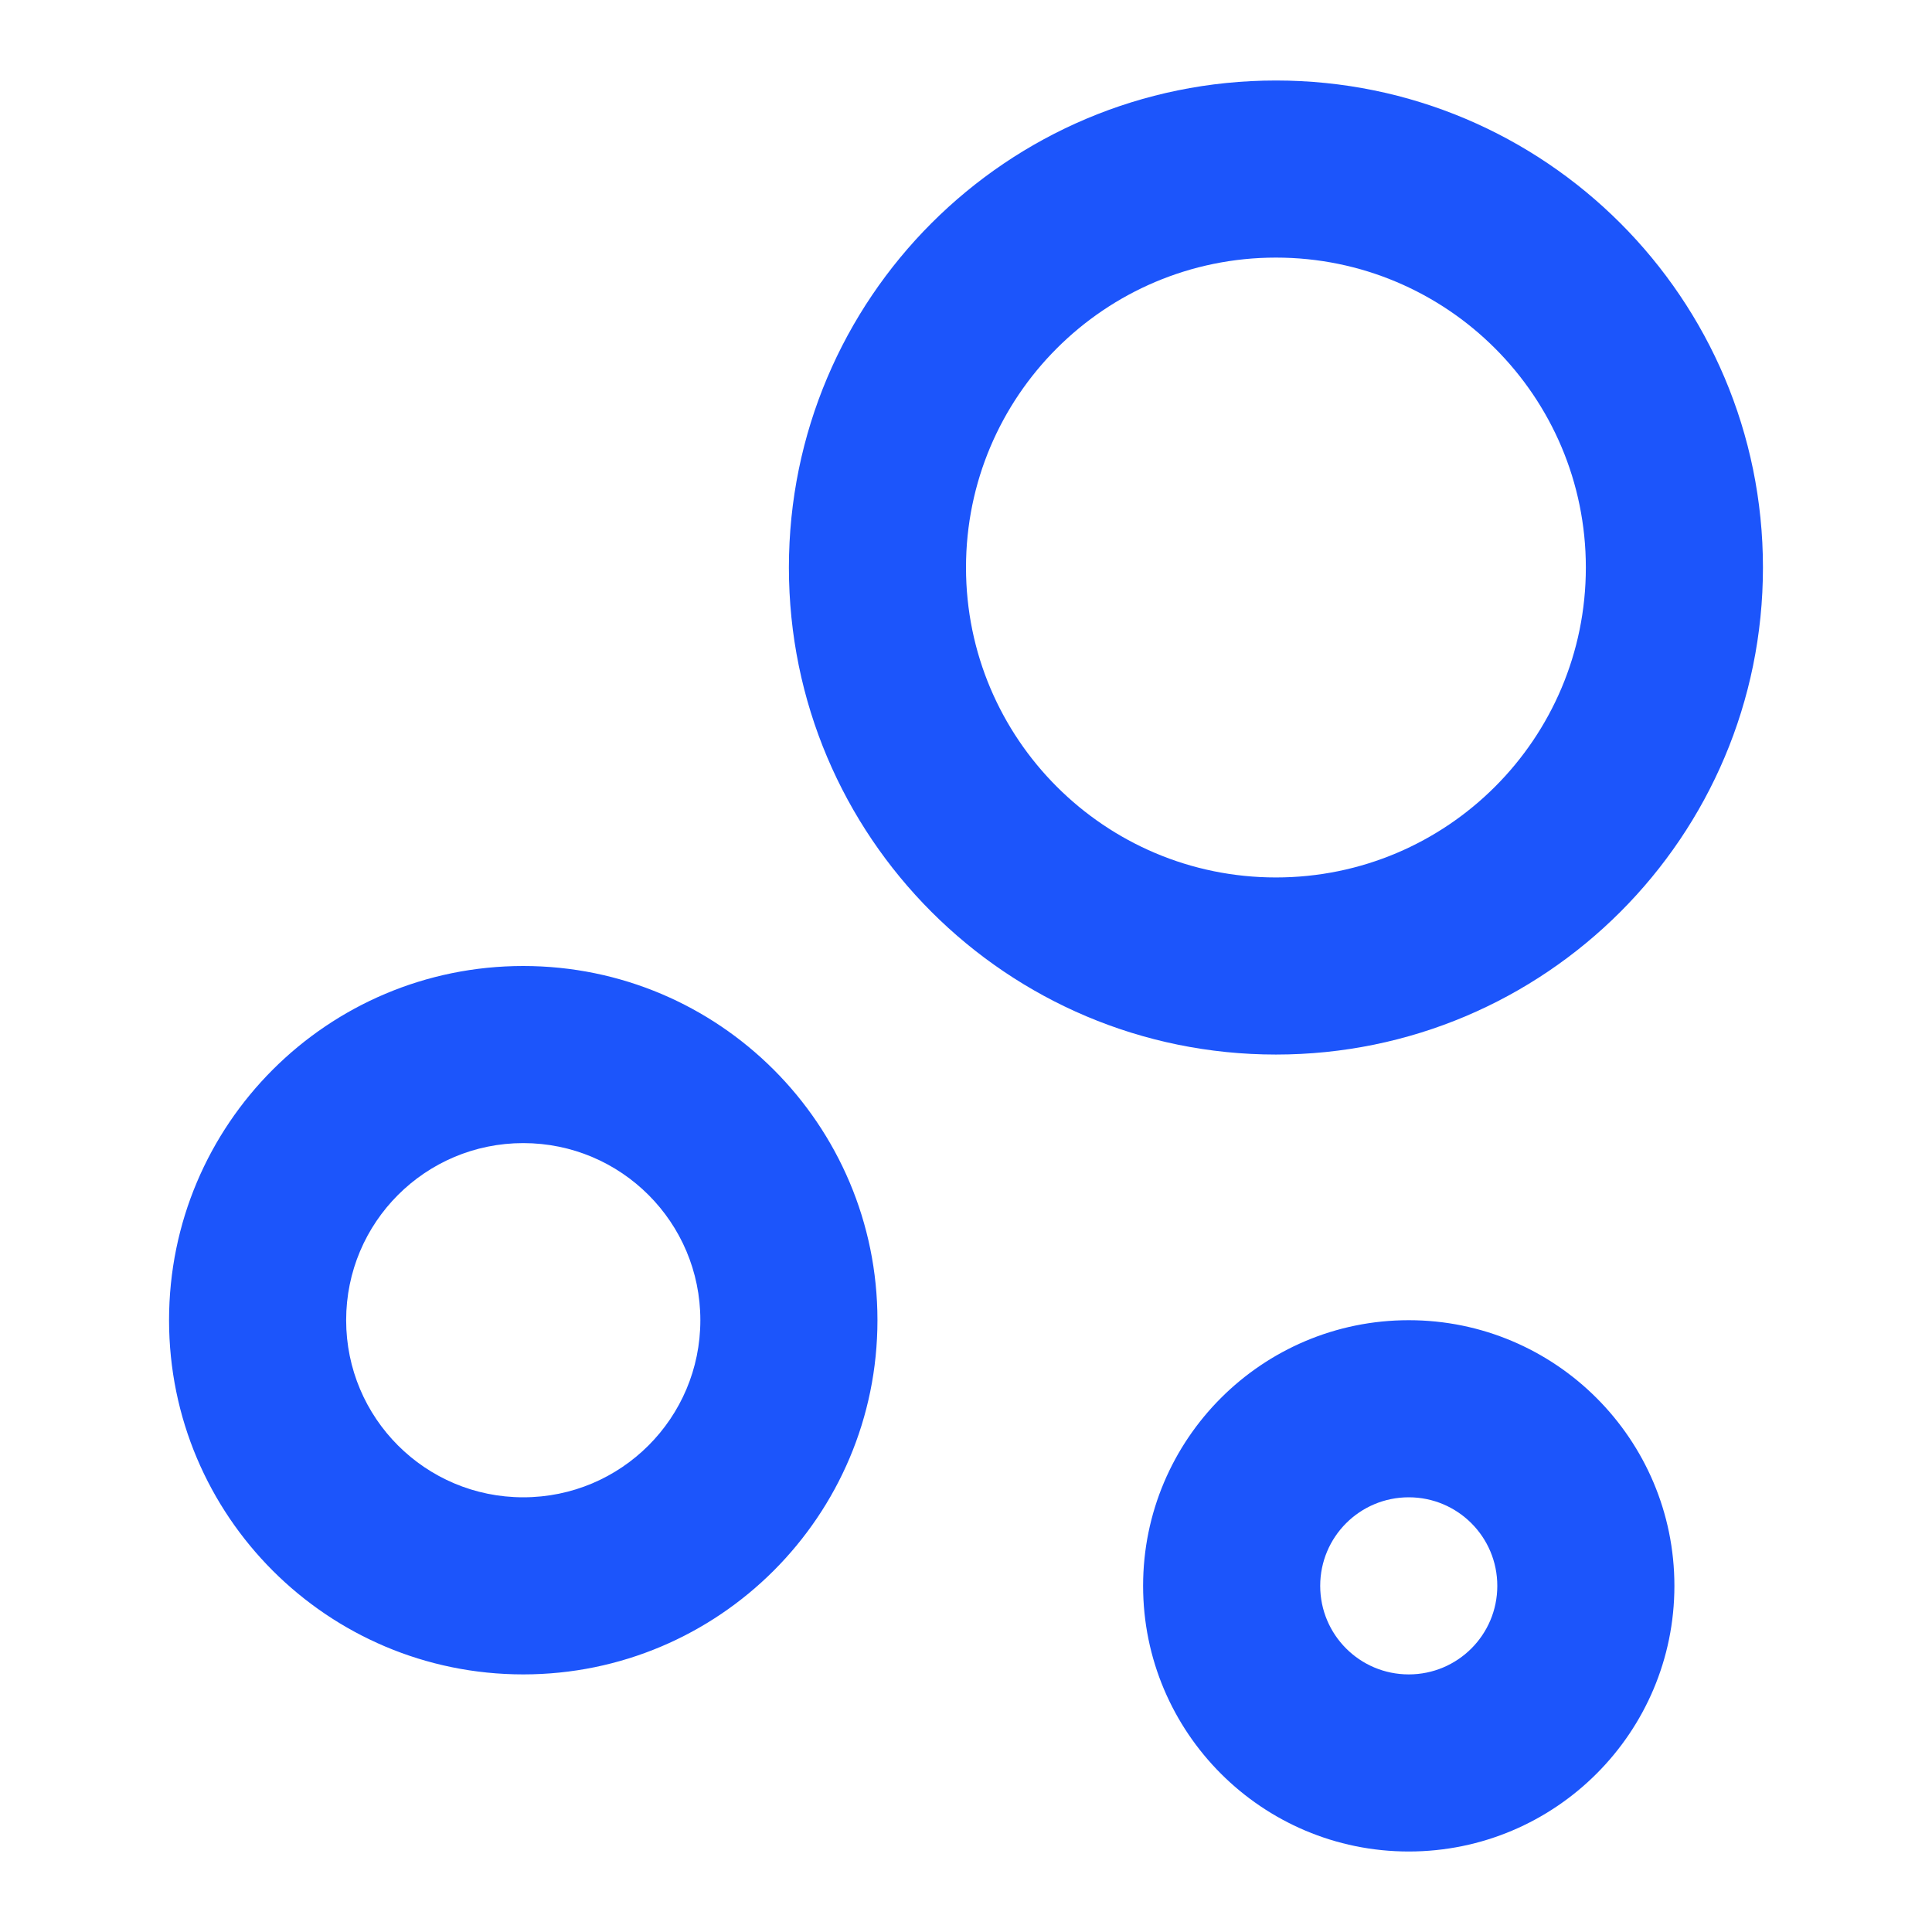 <svg xmlns="http://www.w3.org/2000/svg" xmlns:xlink="http://www.w3.org/1999/xlink" fill="none" version="1.1" width="12" height="12" viewBox="0 0 12 12"><defs><clipPath id="master_svg0_293_2402"><rect x="0" y="0" width="12" height="12" rx="0"/></clipPath></defs><g clip-path="url(#master_svg0_293_2402)"><g><path d="M8.75,8.2C9.661,8.2,10.4,8.939,10.4,9.85C10.4,10.761,9.661,11.5,8.75,11.5C7.839,11.5,7.1,10.761,7.1,9.85C7.1,8.939,7.839,8.2,8.75,8.2ZM3.25,6C4.465,6,5.45,6.984,5.45,8.2C5.45,9.415,4.465,10.4,3.25,10.4C2.034,10.4,1.05,9.415,1.05,8.2C1.05,6.984,2.034,6,3.25,6ZM8.75,9.3C8.446,9.3,8.2,9.546,8.2,9.85C8.2,10.154,8.446,10.4,8.75,10.4C9.054,10.4,9.3,10.154,9.3,9.85C9.3,9.546,9.054,9.3,8.75,9.3ZM3.25,7.1C2.642,7.1,2.15,7.592,2.15,8.2C2.15,8.808,2.642,9.3,3.25,9.3C3.858,9.3,4.35,8.808,4.35,8.2C4.35,7.592,3.858,7.1,3.25,7.1ZM7.925,0.5C9.596,0.5,10.95,1.854,10.95,3.525C10.95,5.196,9.596,6.55,7.925,6.55C6.254,6.55,4.9,5.196,4.9,3.525C4.9,1.854,6.254,0.5,7.925,0.5ZM7.925,1.6C6.862,1.6,6,2.462,6,3.525C6,4.588,6.862,5.45,7.925,5.45C8.988,5.45,9.85,4.588,9.85,3.525C9.85,2.462,8.988,1.6,7.925,1.6Z" fill="#1C55FB" fill-opacity="1"/></g></g></svg>